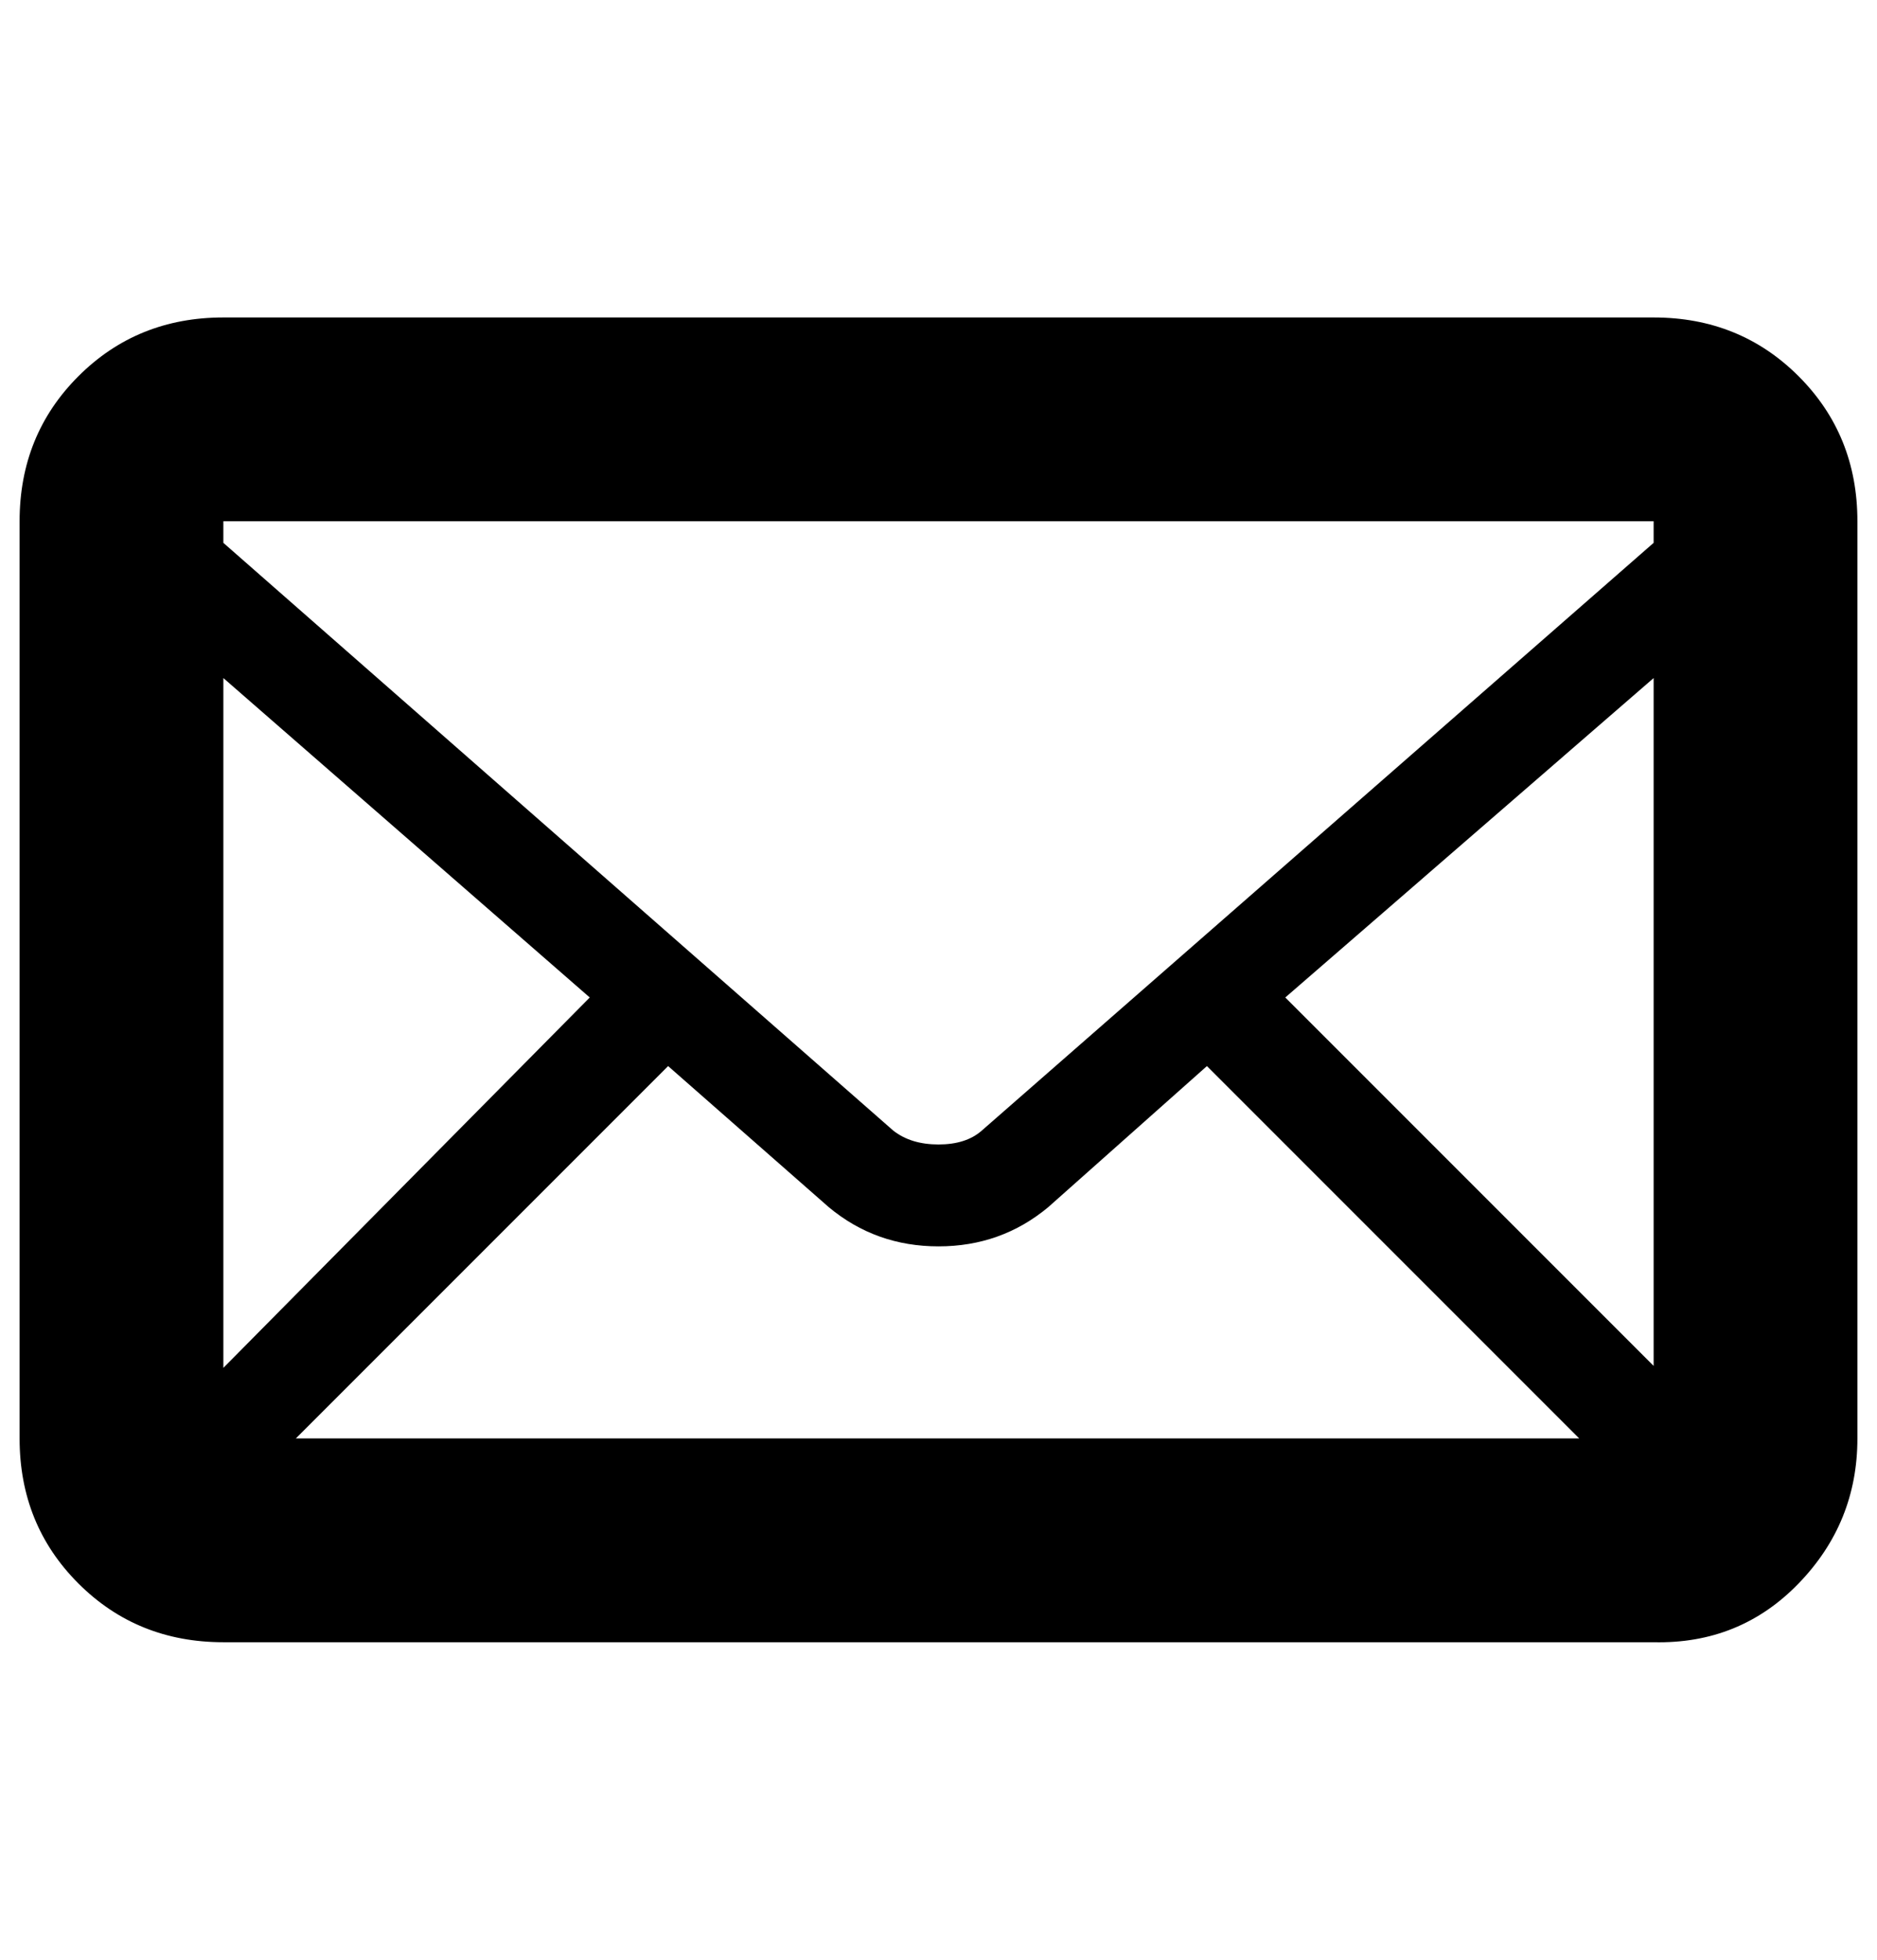 <?xml version="1.0" standalone="no"?>
<!DOCTYPE svg PUBLIC "-//W3C//DTD SVG 1.1//EN" "http://www.w3.org/Graphics/SVG/1.1/DTD/svg11.dtd" >
<svg xmlns="http://www.w3.org/2000/svg" xmlns:xlink="http://www.w3.org/1999/xlink" version="1.1" viewBox="-10 0 958 1000">
   <path fill="currentColor"
d="M834 162q44 0 74 30t30 74v468q0 43 -30 74t-74 30h-730q-44 0 -74 -30t-30 -74v-468q0 -44 30 -74t74 -30h730zM413 616l-82 -72l-190 190h655l-190 -190l-81 72q-24 20 -56 20t-56 -20zM104 698l187 -189l-187 -163v352zM646 509l188 188v-351zM834 266h-730v11
l342 300q9 7 23 7t22 -7l343 -300v-11z" />
</svg>
